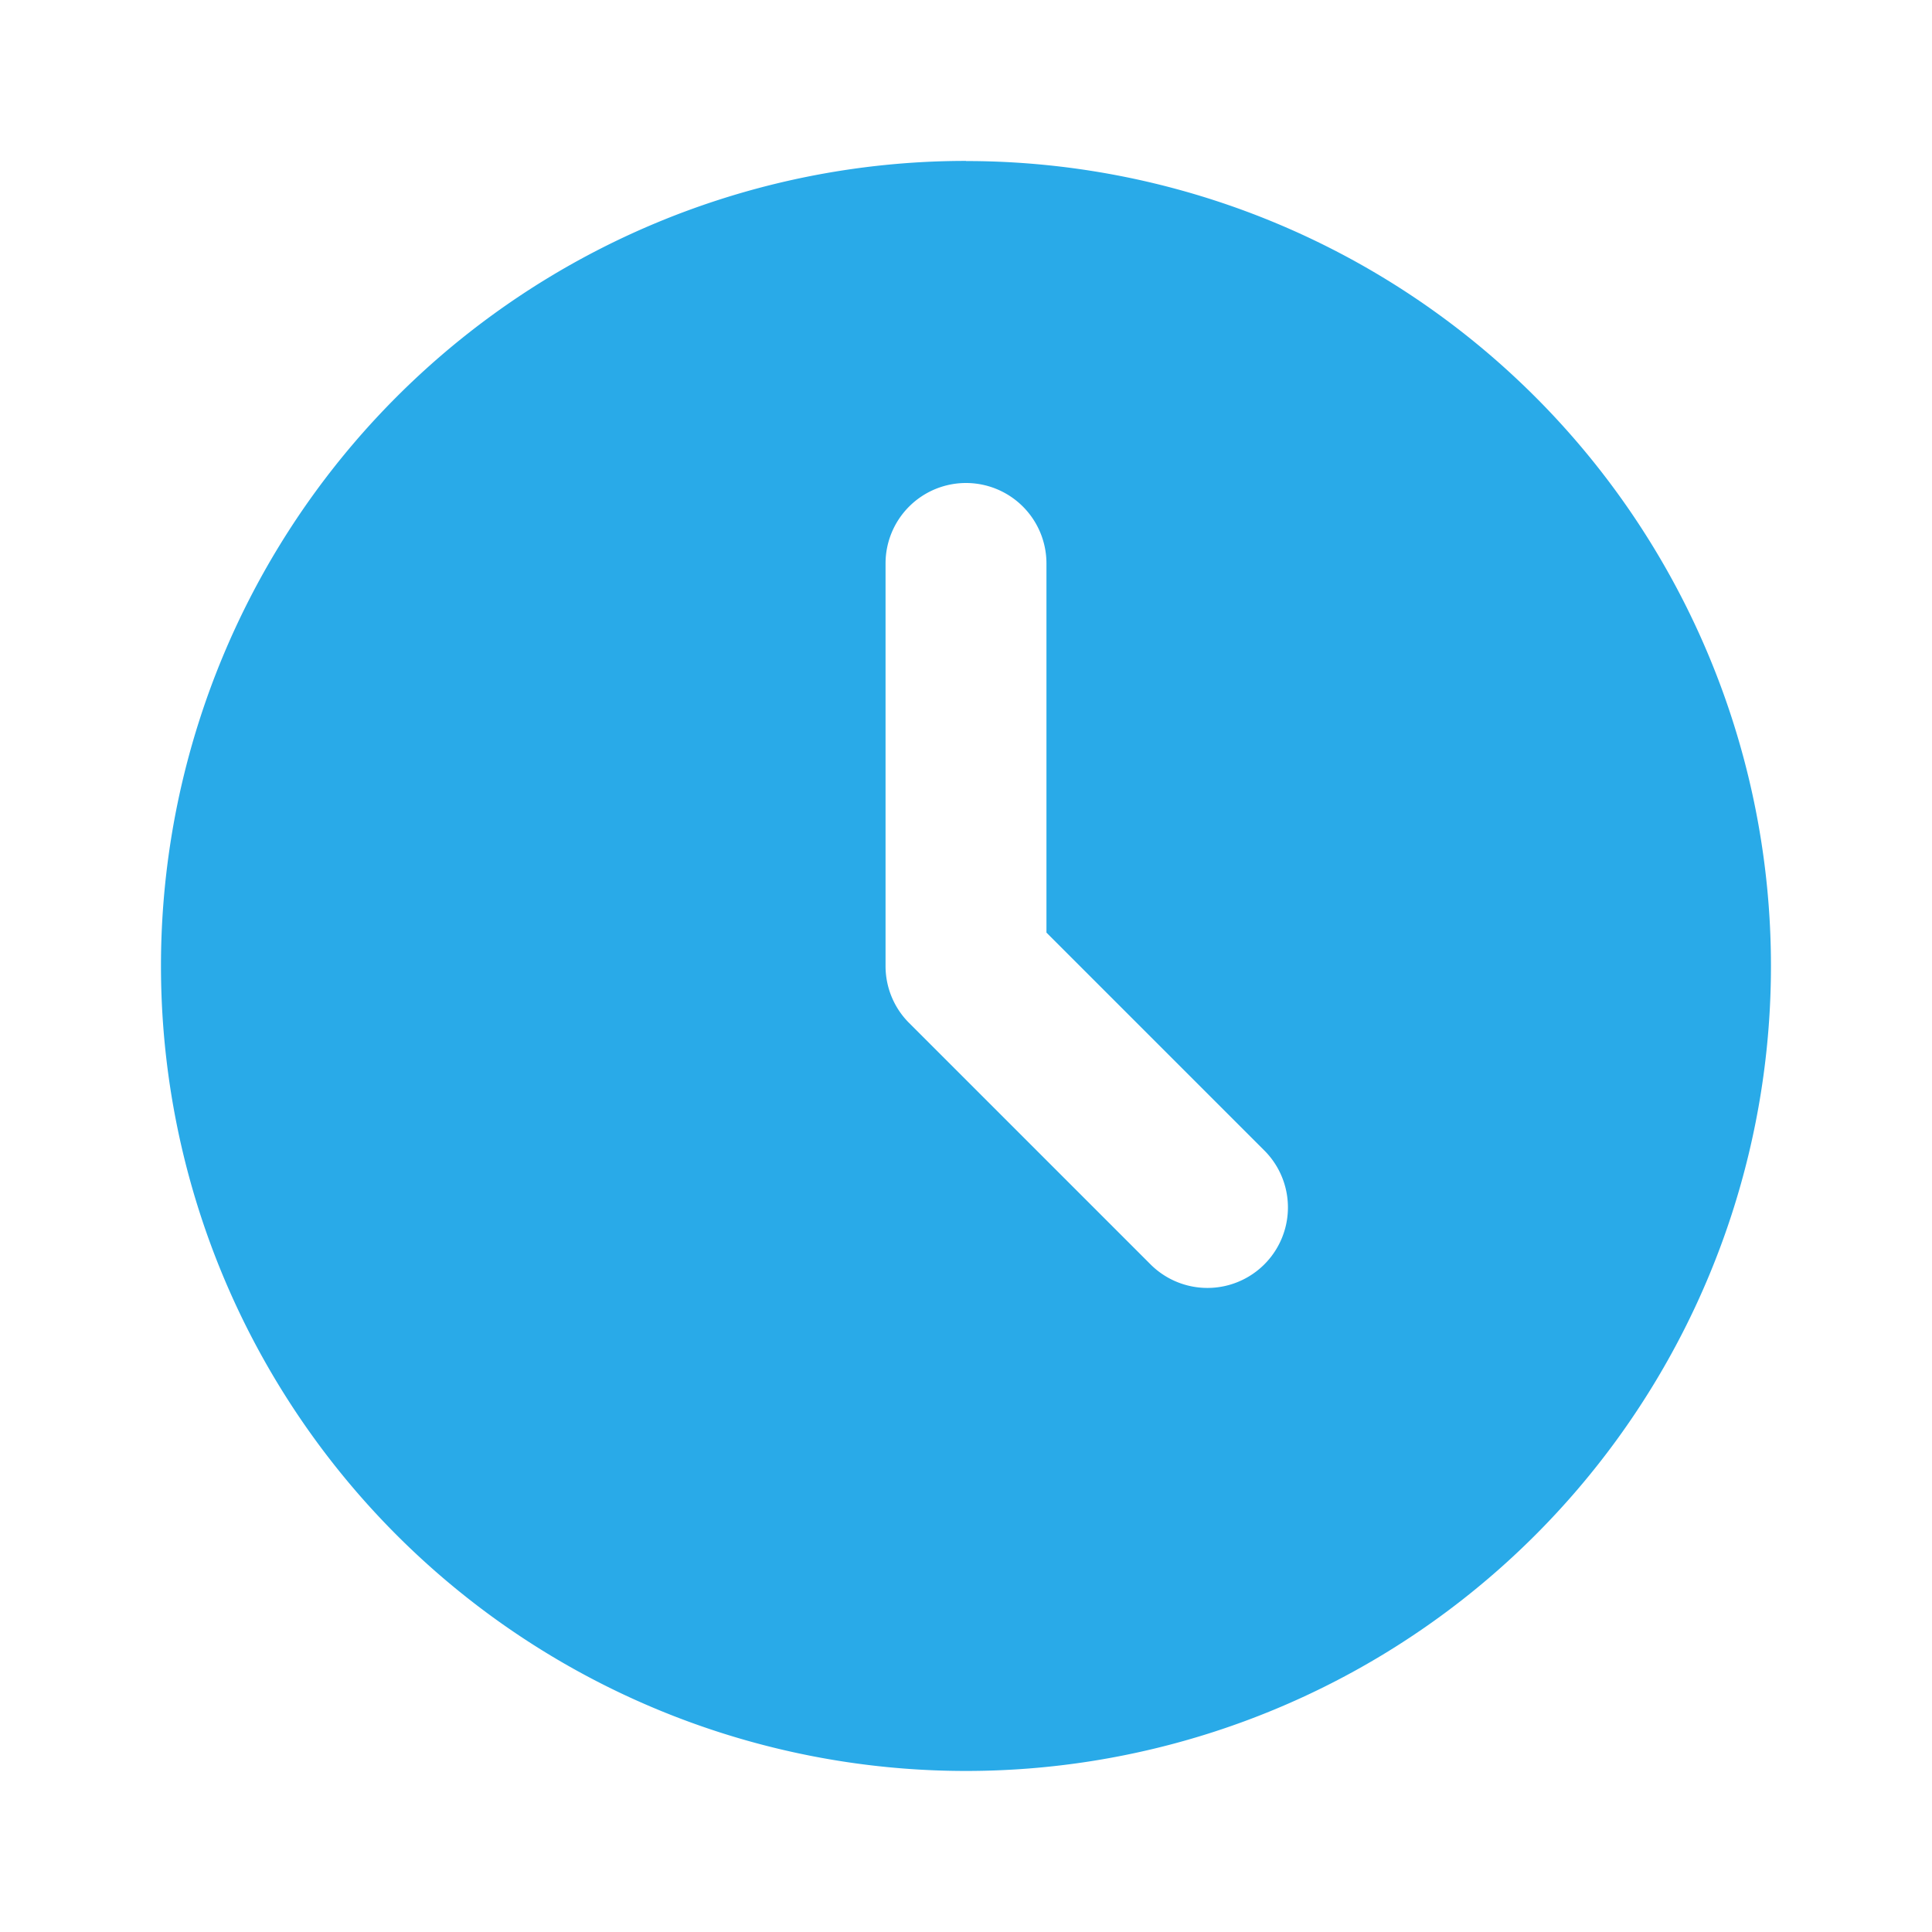 <?xml version="1.0" encoding="UTF-8"?> <svg xmlns="http://www.w3.org/2000/svg" width="14" height="14" fill="none"><path fill="#29AAE8" d="M7 1.167a5.833 5.833 0 1 1 0 11.666A5.833 5.833 0 0 1 7 1.166M7 3.5a.583.583 0 0 0-.583.583V7c0 .155.061.303.17.412l1.75 1.75a.583.583 0 0 0 .825-.825L7.583 6.758V4.083A.583.583 0 0 0 7 3.5"></path></svg> 